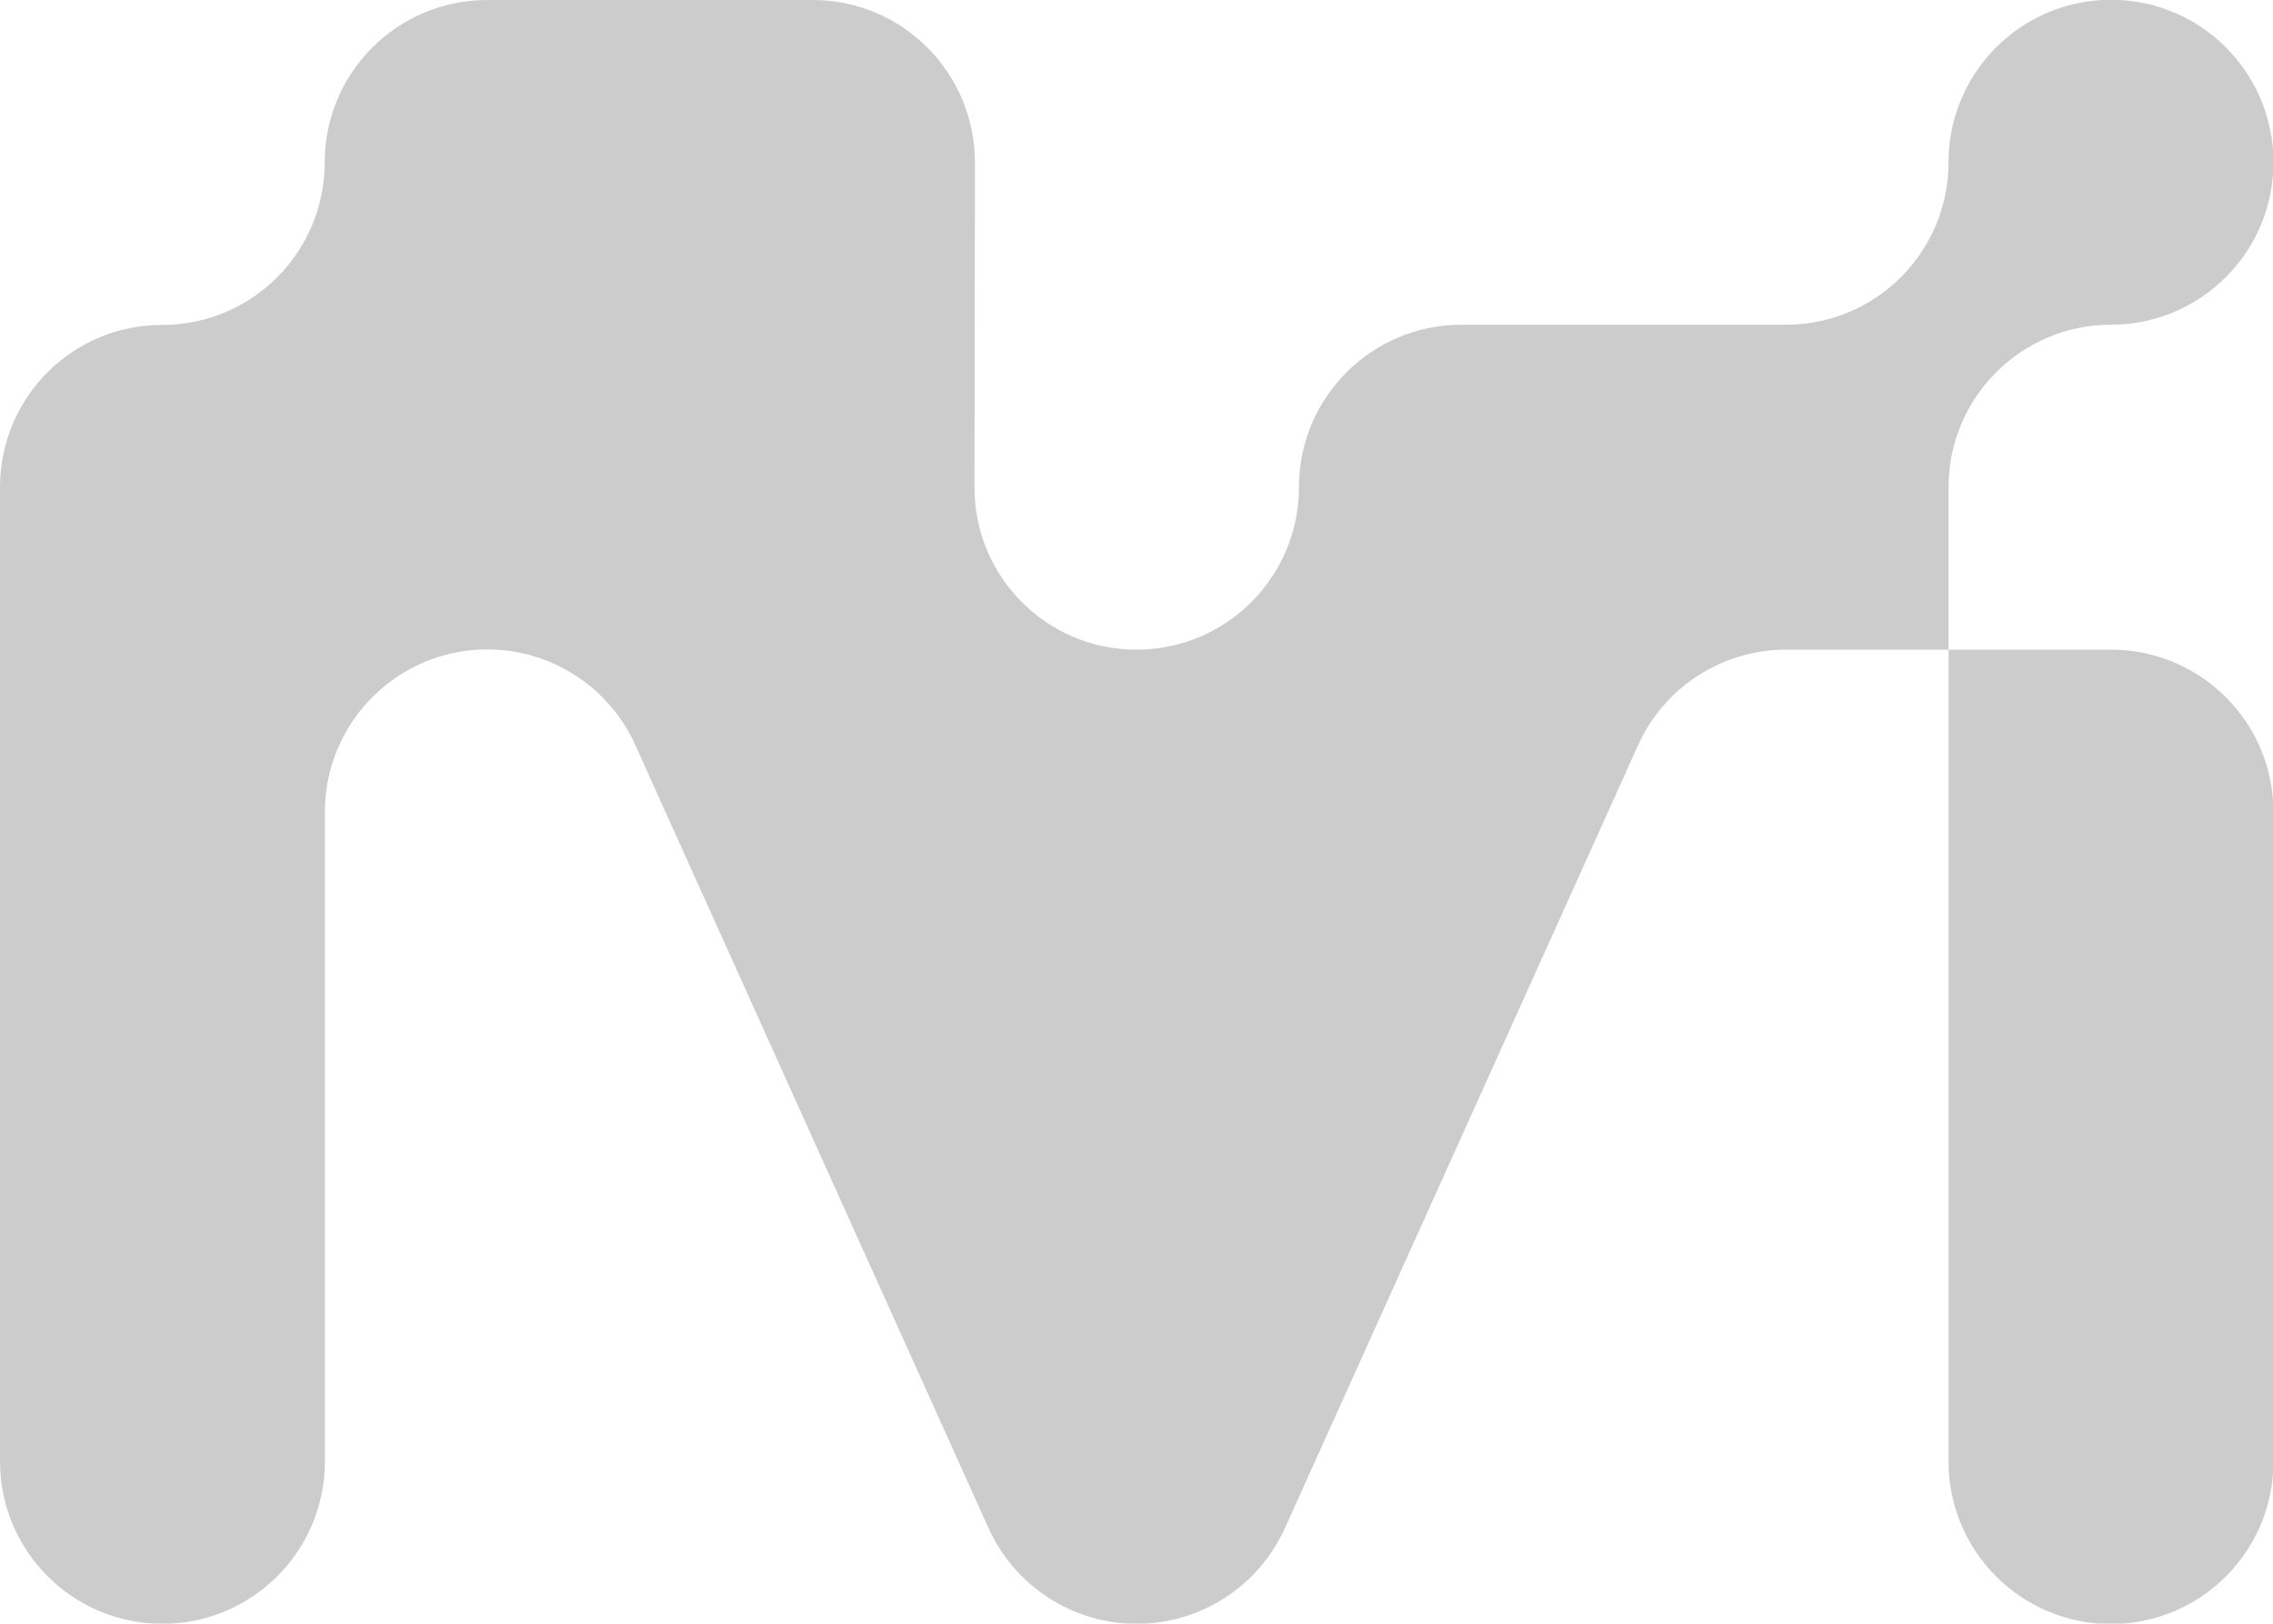 <svg xmlns="http://www.w3.org/2000/svg" version="1.1" xmlns:xlink="http://www.w3.org/1999/xlink" xmlns:svgjs="http://svgjs.dev/svgjs" width="100.46" height="71.75"><svg id="SvgjsSvg1003" data-name="Layer 2" xmlns="http://www.w3.org/2000/svg" viewBox="0 0 100.46 71.75">
  <g id="SvgjsG1002" data-name="Layer 1">
    <path d="M21.53,0c-3.96,0-7.18,3.21-7.18,7.18h0c0,3.96-3.21,7.18-7.18,7.18h0C3.21,14.35,0,17.56,0,21.53v43.05c0,3.96,3.21,7.18,7.18,7.18h0c3.96,0,7.18-3.21,7.18-7.18v-28.7h0c0-3.96,3.21-7.18,7.18-7.18h0c2.82,0,5.38,1.65,6.54,4.23l15.61,34.6c1.16,2.57,3.72,4.23,6.55,4.23h0c2.83,0,5.39-1.66,6.55-4.23l15.61-34.6h0c1.16-2.57,3.72-4.22,6.54-4.22h14.36c3.96,0,7.18,3.21,7.18,7.18v28.7h0c0,3.96-3.21,7.18-7.18,7.18h0c-3.96,0-7.18-3.21-7.18-7.18h0V21.53h0c0-3.96,3.21-7.18,7.18-7.18h0c3.96,0,7.18-3.21,7.18-7.18h0c0-3.96-3.21-7.18-7.18-7.18h0c-3.96,0-7.18,3.21-7.18,7.18h0c0,3.96-3.21,7.18-7.18,7.18h-14.35c-3.96,0-7.18,3.21-7.18,7.18h0c0,3.96-3.21,7.18-7.18,7.18h0c-3.96,0-7.17-3.21-7.16-7.18l.02-13.73v-.63C43.08,3.21,39.88,0,35.92,0h-14.39Z" style="fill: #ccc;"></path>
  </g>
</svg><style>@media (prefers-color-scheme: light) { :root { filter: none; } }
@media (prefers-color-scheme: dark) { :root { filter: none; } }
</style></svg>